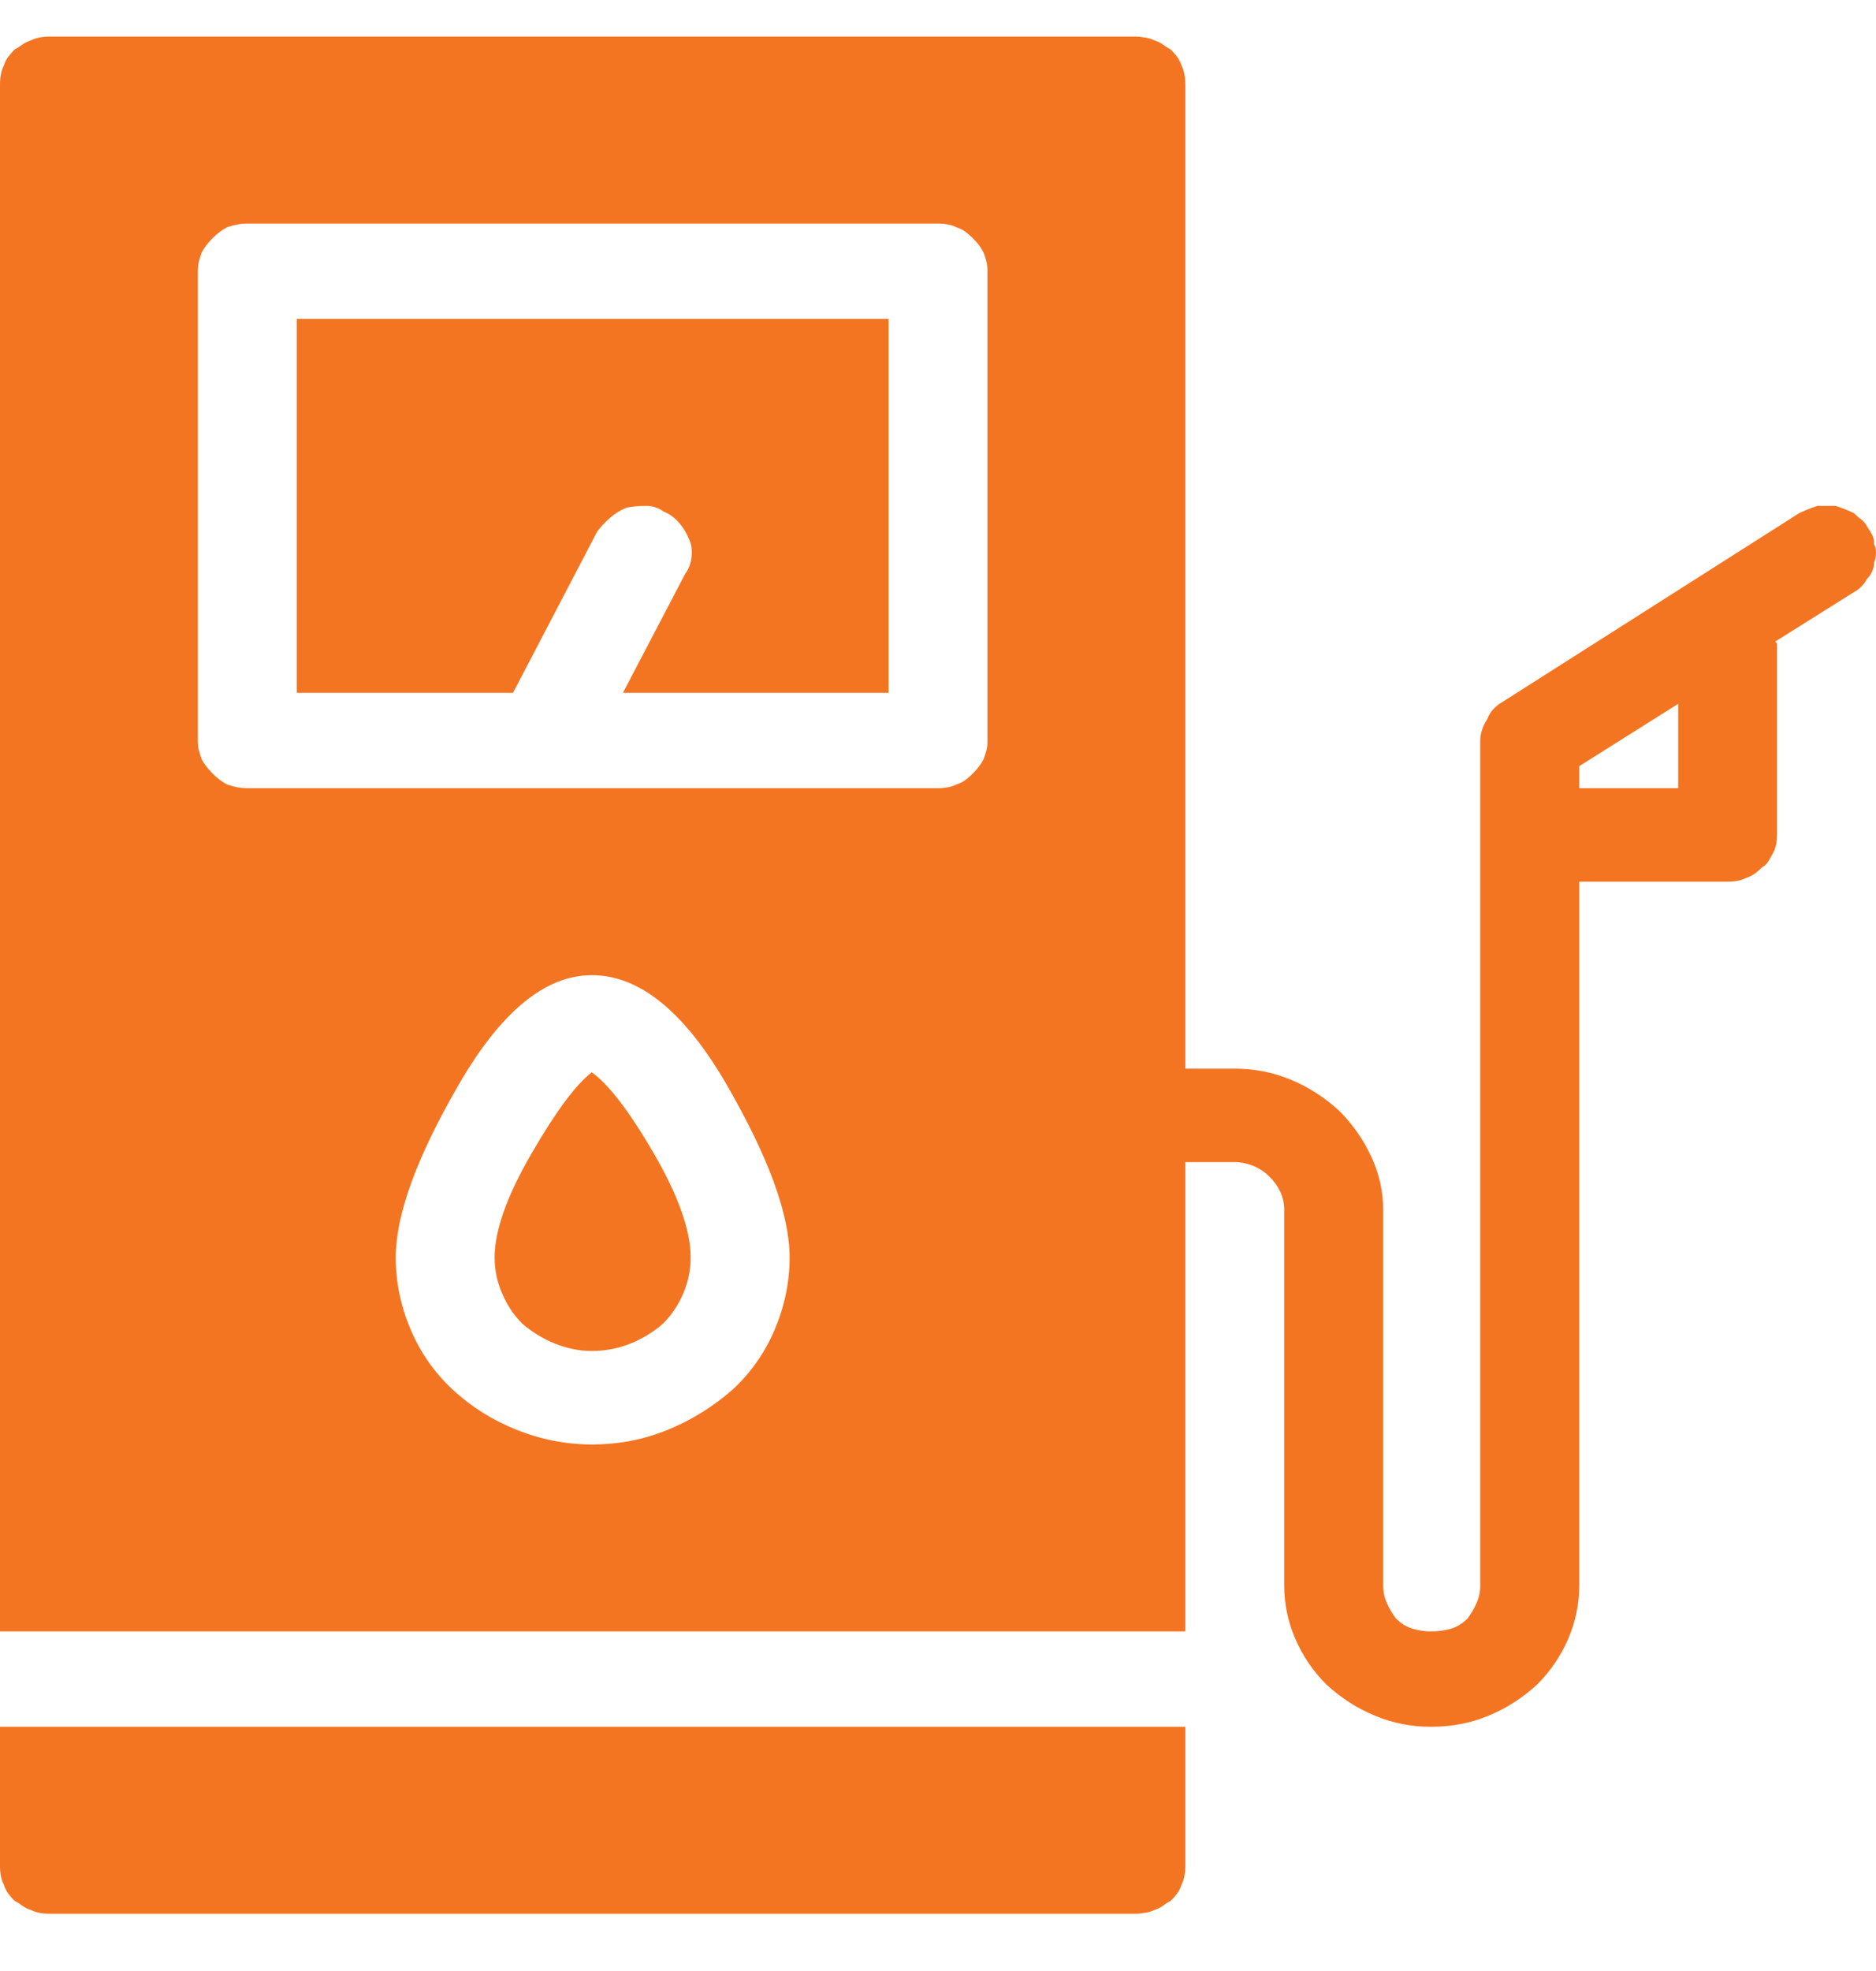 <svg width="20" height="21" viewBox="0 0 20 21" fill="none" xmlns="http://www.w3.org/2000/svg">
<g clip-path="url(#clip0_6_805)">
<path d="M19.902 5.605C19.889 5.579 19.87 5.556 19.844 5.536C19.818 5.517 19.792 5.494 19.766 5.468C19.74 5.455 19.71 5.442 19.678 5.429C19.645 5.416 19.609 5.403 19.57 5.39C19.544 5.39 19.512 5.39 19.473 5.39C19.434 5.39 19.401 5.39 19.375 5.39C19.336 5.403 19.3 5.416 19.268 5.429C19.235 5.442 19.206 5.455 19.18 5.468L16.016 7.48C15.99 7.493 15.96 7.516 15.928 7.548C15.895 7.581 15.872 7.616 15.859 7.656C15.833 7.695 15.814 7.734 15.801 7.773C15.788 7.812 15.781 7.851 15.781 7.89V16.894C15.781 16.959 15.768 17.021 15.742 17.079C15.716 17.138 15.684 17.193 15.645 17.245C15.592 17.297 15.534 17.333 15.469 17.353C15.404 17.372 15.332 17.382 15.254 17.382C15.189 17.382 15.124 17.372 15.059 17.353C14.993 17.333 14.935 17.297 14.883 17.245C14.844 17.193 14.811 17.138 14.785 17.079C14.759 17.021 14.746 16.959 14.746 16.894V12.89C14.746 12.695 14.704 12.506 14.619 12.323C14.534 12.141 14.421 11.978 14.277 11.835C14.121 11.692 13.949 11.581 13.76 11.503C13.571 11.425 13.372 11.386 13.164 11.386H12.637V0.898C12.637 0.859 12.633 0.823 12.627 0.79C12.62 0.758 12.611 0.728 12.598 0.702C12.585 0.663 12.568 0.631 12.549 0.605C12.529 0.579 12.507 0.553 12.48 0.527C12.454 0.514 12.428 0.497 12.402 0.478C12.376 0.458 12.344 0.442 12.305 0.429C12.279 0.416 12.246 0.406 12.207 0.4C12.168 0.393 12.135 0.39 12.109 0.39H0.527C0.488 0.39 0.452 0.393 0.42 0.4C0.387 0.406 0.358 0.416 0.332 0.429C0.293 0.442 0.26 0.458 0.234 0.478C0.208 0.497 0.182 0.514 0.156 0.527C0.13 0.553 0.107 0.579 0.088 0.605C0.068 0.631 0.052 0.663 0.039 0.702C0.026 0.728 0.016 0.758 0.01 0.79C0.003 0.823 0 0.859 0 0.898V17.382H12.637V12.382H13.164C13.229 12.382 13.294 12.395 13.359 12.421C13.425 12.447 13.483 12.486 13.535 12.538C13.587 12.59 13.626 12.646 13.652 12.704C13.678 12.763 13.691 12.825 13.691 12.89V16.894C13.691 17.089 13.73 17.278 13.809 17.46C13.887 17.642 13.997 17.805 14.141 17.948C14.297 18.092 14.469 18.202 14.658 18.28C14.847 18.359 15.046 18.398 15.254 18.398C15.475 18.398 15.68 18.359 15.869 18.28C16.058 18.202 16.23 18.092 16.387 17.948C16.53 17.805 16.641 17.642 16.719 17.46C16.797 17.278 16.836 17.089 16.836 16.894V9.394H18.418C18.457 9.394 18.493 9.391 18.525 9.384C18.558 9.378 18.587 9.368 18.613 9.355C18.652 9.342 18.685 9.325 18.711 9.306C18.737 9.286 18.763 9.264 18.789 9.238C18.815 9.225 18.838 9.202 18.857 9.169C18.877 9.137 18.893 9.107 18.906 9.081C18.919 9.055 18.929 9.026 18.936 8.993C18.942 8.961 18.945 8.925 18.945 8.886V6.894C18.945 6.881 18.945 6.871 18.945 6.864C18.945 6.858 18.939 6.848 18.926 6.835L19.766 6.308C19.792 6.295 19.818 6.275 19.844 6.249C19.87 6.223 19.889 6.197 19.902 6.171C19.928 6.145 19.948 6.116 19.961 6.083C19.974 6.051 19.98 6.021 19.98 5.995C19.994 5.956 20 5.92 20 5.888C20 5.855 19.994 5.826 19.98 5.8C19.98 5.761 19.974 5.728 19.961 5.702C19.948 5.676 19.928 5.644 19.902 5.605ZM6.309 15.39C6.035 15.39 5.768 15.338 5.508 15.234C5.247 15.13 5.02 14.986 4.824 14.804C4.629 14.622 4.479 14.407 4.375 14.159C4.271 13.912 4.219 13.658 4.219 13.398C4.219 12.942 4.443 12.327 4.893 11.552C5.342 10.777 5.814 10.39 6.309 10.39C6.816 10.39 7.295 10.777 7.744 11.552C8.193 12.327 8.418 12.942 8.418 13.398C8.418 13.658 8.366 13.912 8.262 14.159C8.158 14.407 8.008 14.622 7.812 14.804C7.604 14.986 7.373 15.13 7.119 15.234C6.865 15.338 6.595 15.39 6.309 15.39ZM10.527 7.89C10.527 7.929 10.524 7.962 10.518 7.988C10.511 8.014 10.501 8.046 10.488 8.085C10.475 8.111 10.459 8.137 10.44 8.163C10.42 8.189 10.397 8.215 10.371 8.241C10.345 8.268 10.319 8.29 10.293 8.31C10.267 8.329 10.234 8.346 10.195 8.359C10.169 8.372 10.14 8.381 10.107 8.388C10.075 8.394 10.039 8.398 10 8.398H2.637C2.598 8.398 2.562 8.394 2.529 8.388C2.497 8.381 2.461 8.372 2.422 8.359C2.396 8.346 2.37 8.329 2.344 8.31C2.318 8.29 2.292 8.268 2.266 8.241C2.24 8.215 2.217 8.189 2.197 8.163C2.178 8.137 2.161 8.111 2.148 8.085C2.135 8.046 2.126 8.014 2.119 7.988C2.113 7.962 2.109 7.929 2.109 7.89V2.89C2.109 2.851 2.113 2.818 2.119 2.792C2.126 2.766 2.135 2.734 2.148 2.695C2.161 2.669 2.178 2.643 2.197 2.616C2.217 2.59 2.24 2.564 2.266 2.538C2.292 2.512 2.318 2.49 2.344 2.47C2.37 2.45 2.396 2.434 2.422 2.421C2.461 2.408 2.497 2.398 2.529 2.392C2.562 2.385 2.598 2.382 2.637 2.382H10C10.039 2.382 10.075 2.385 10.107 2.392C10.14 2.398 10.169 2.408 10.195 2.421C10.234 2.434 10.267 2.45 10.293 2.47C10.319 2.49 10.345 2.512 10.371 2.538C10.397 2.564 10.42 2.59 10.44 2.616C10.459 2.643 10.475 2.669 10.488 2.695C10.501 2.734 10.511 2.766 10.518 2.792C10.524 2.818 10.527 2.851 10.527 2.89V7.89ZM17.891 8.398H16.836V8.163L17.891 7.499V8.398ZM0 19.882C0 19.921 0.003 19.957 0.01 19.989C0.016 20.022 0.026 20.051 0.039 20.077C0.052 20.116 0.068 20.149 0.088 20.175C0.107 20.201 0.13 20.227 0.156 20.253C0.182 20.266 0.208 20.282 0.234 20.302C0.26 20.322 0.293 20.338 0.332 20.351C0.358 20.364 0.387 20.374 0.42 20.38C0.452 20.387 0.488 20.39 0.527 20.39H12.109C12.135 20.39 12.168 20.387 12.207 20.38C12.246 20.374 12.279 20.364 12.305 20.351C12.344 20.338 12.376 20.322 12.402 20.302C12.428 20.282 12.454 20.266 12.48 20.253C12.507 20.227 12.529 20.201 12.549 20.175C12.568 20.149 12.585 20.116 12.598 20.077C12.611 20.051 12.62 20.022 12.627 19.989C12.633 19.957 12.637 19.921 12.637 19.882V18.398H0V19.882ZM3.164 7.382H5.469L6.367 5.663C6.406 5.611 6.452 5.562 6.504 5.517C6.556 5.471 6.615 5.435 6.68 5.409C6.745 5.396 6.813 5.39 6.885 5.39C6.956 5.39 7.018 5.409 7.07 5.448C7.135 5.475 7.191 5.514 7.236 5.566C7.282 5.618 7.318 5.676 7.344 5.741C7.37 5.794 7.38 5.855 7.373 5.927C7.367 5.999 7.344 6.06 7.305 6.113L6.641 7.382H9.473V3.398H3.164V7.382ZM6.309 11.425C6.139 11.555 5.924 11.845 5.664 12.294C5.404 12.743 5.273 13.111 5.273 13.398C5.273 13.528 5.299 13.655 5.352 13.779C5.404 13.902 5.475 14.01 5.566 14.101C5.671 14.192 5.788 14.264 5.918 14.316C6.048 14.368 6.178 14.394 6.309 14.394C6.452 14.394 6.589 14.368 6.719 14.316C6.849 14.264 6.966 14.192 7.07 14.101C7.161 14.01 7.233 13.902 7.285 13.779C7.337 13.655 7.363 13.528 7.363 13.398C7.363 13.111 7.233 12.743 6.973 12.294C6.712 11.845 6.491 11.555 6.309 11.425Z" fill="#F47521"/>
</g>
<defs>
<clipPath id="clip0_6_805">
<rect width="20" height="20" fill="white" transform="matrix(1 0 0 -1 0 20.39)"/>
</clipPath>
</defs>
</svg>

